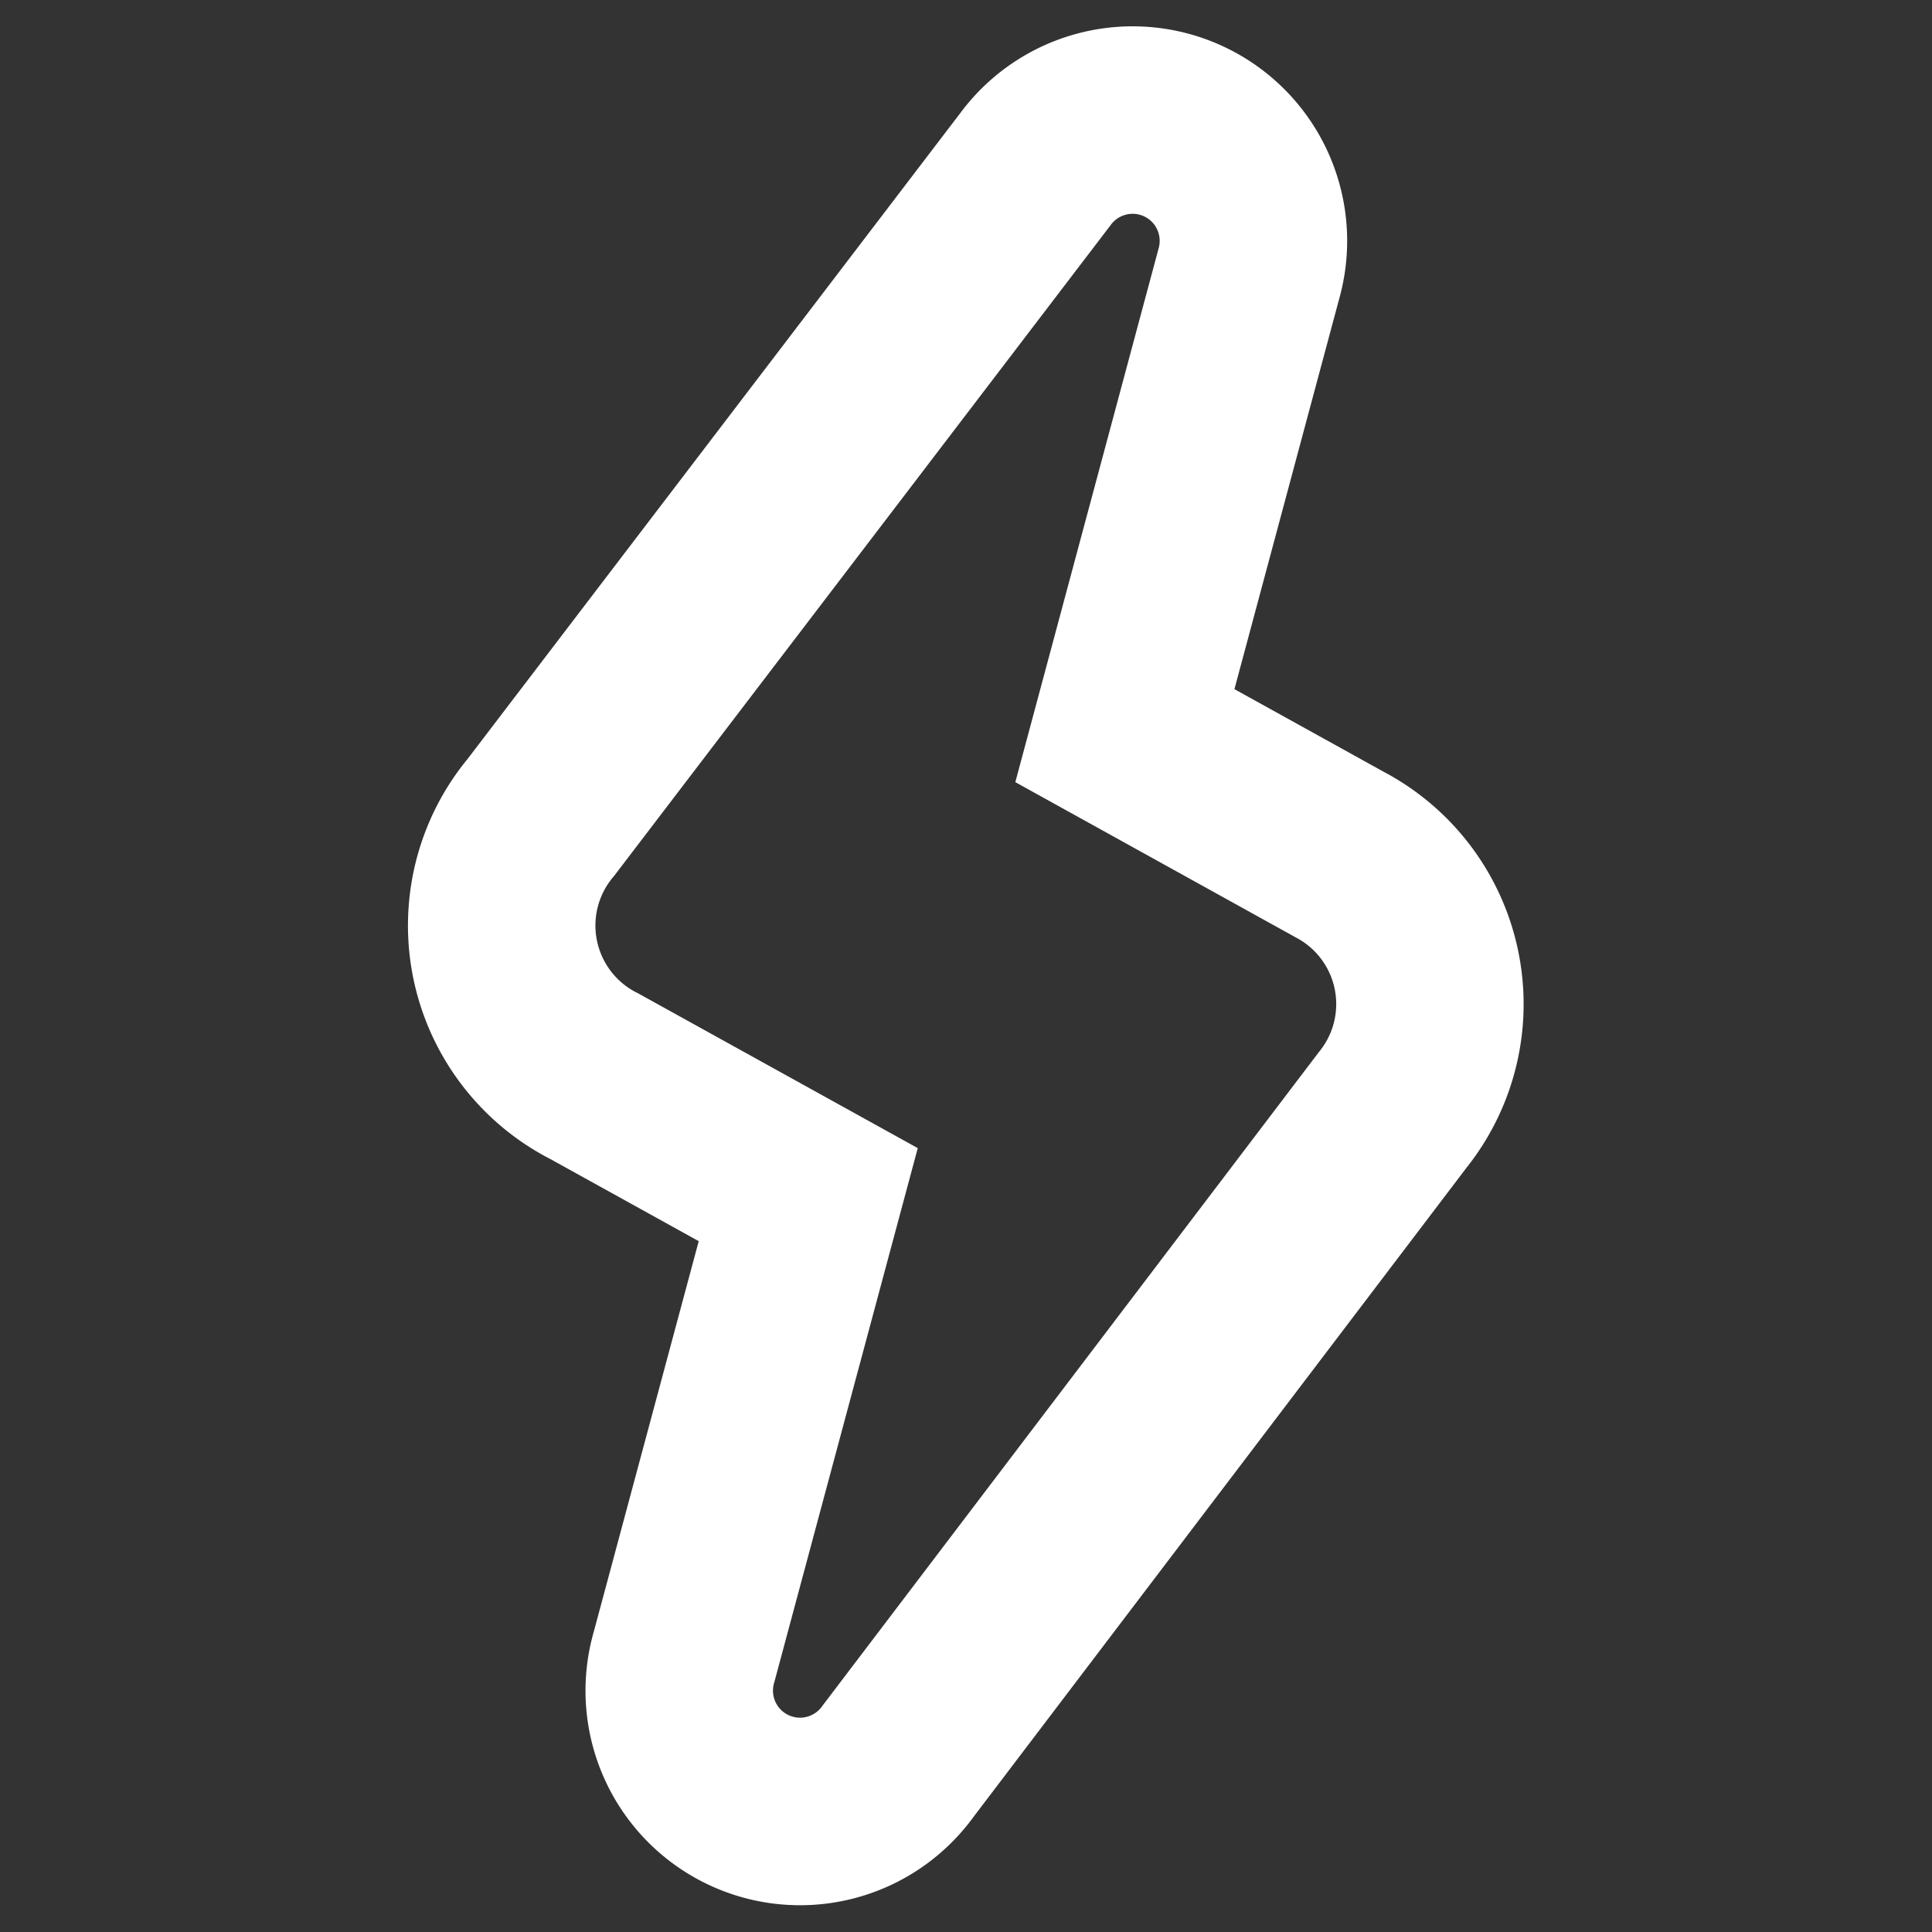 <svg xmlns="http://www.w3.org/2000/svg" width="1240" height="1240"><rect width="100%" height="100%" fill="#333333" stroke="none"/><defs><clipPath id="a"><path fill="#fff" d="M0 0h716.119v1205.927H0z" data-name="Rectangle 194"/></clipPath></defs><g data-name="Group 198"><g data-name="Group 197"><g data-name="Group 196"><g clip-path="url(#a)" data-name="Group 103" transform="translate(261.812 16.889)"><path fill="#fff" d="m626.316 478.487-95.844-53.062 67.843-252.778a137.692 137.692 0 0 0-243.616-117.19L38.32 470.182A168.576 168.576 0 0 0 91.611 727.12l95.033 52.6-67.375 250.73a137.685 137.685 0 0 0 243.7 118.842l316.562-416.843a168.706 168.706 0 0 0-53.215-253.961m-41.578 179.788-318.687 419.643a17.362 17.362 0 0 1-30.939-14.956l92.117-342.964-179.5-99.349a48.254 48.254 0 0 1-15.47-75.251l318.726-417.76a17.358 17.358 0 0 1 30.939 14.465l-92.079 343 179.465 99.365h-.042a49 49 0 0 1 9.04 5.9 48.24 48.24 0 0 1 6.429 67.912" data-name="Path 216"/></g></g></g><path fill="none" d="M0 0h1240v1240H0z" data-name="Rectangle 278"/></g></svg>